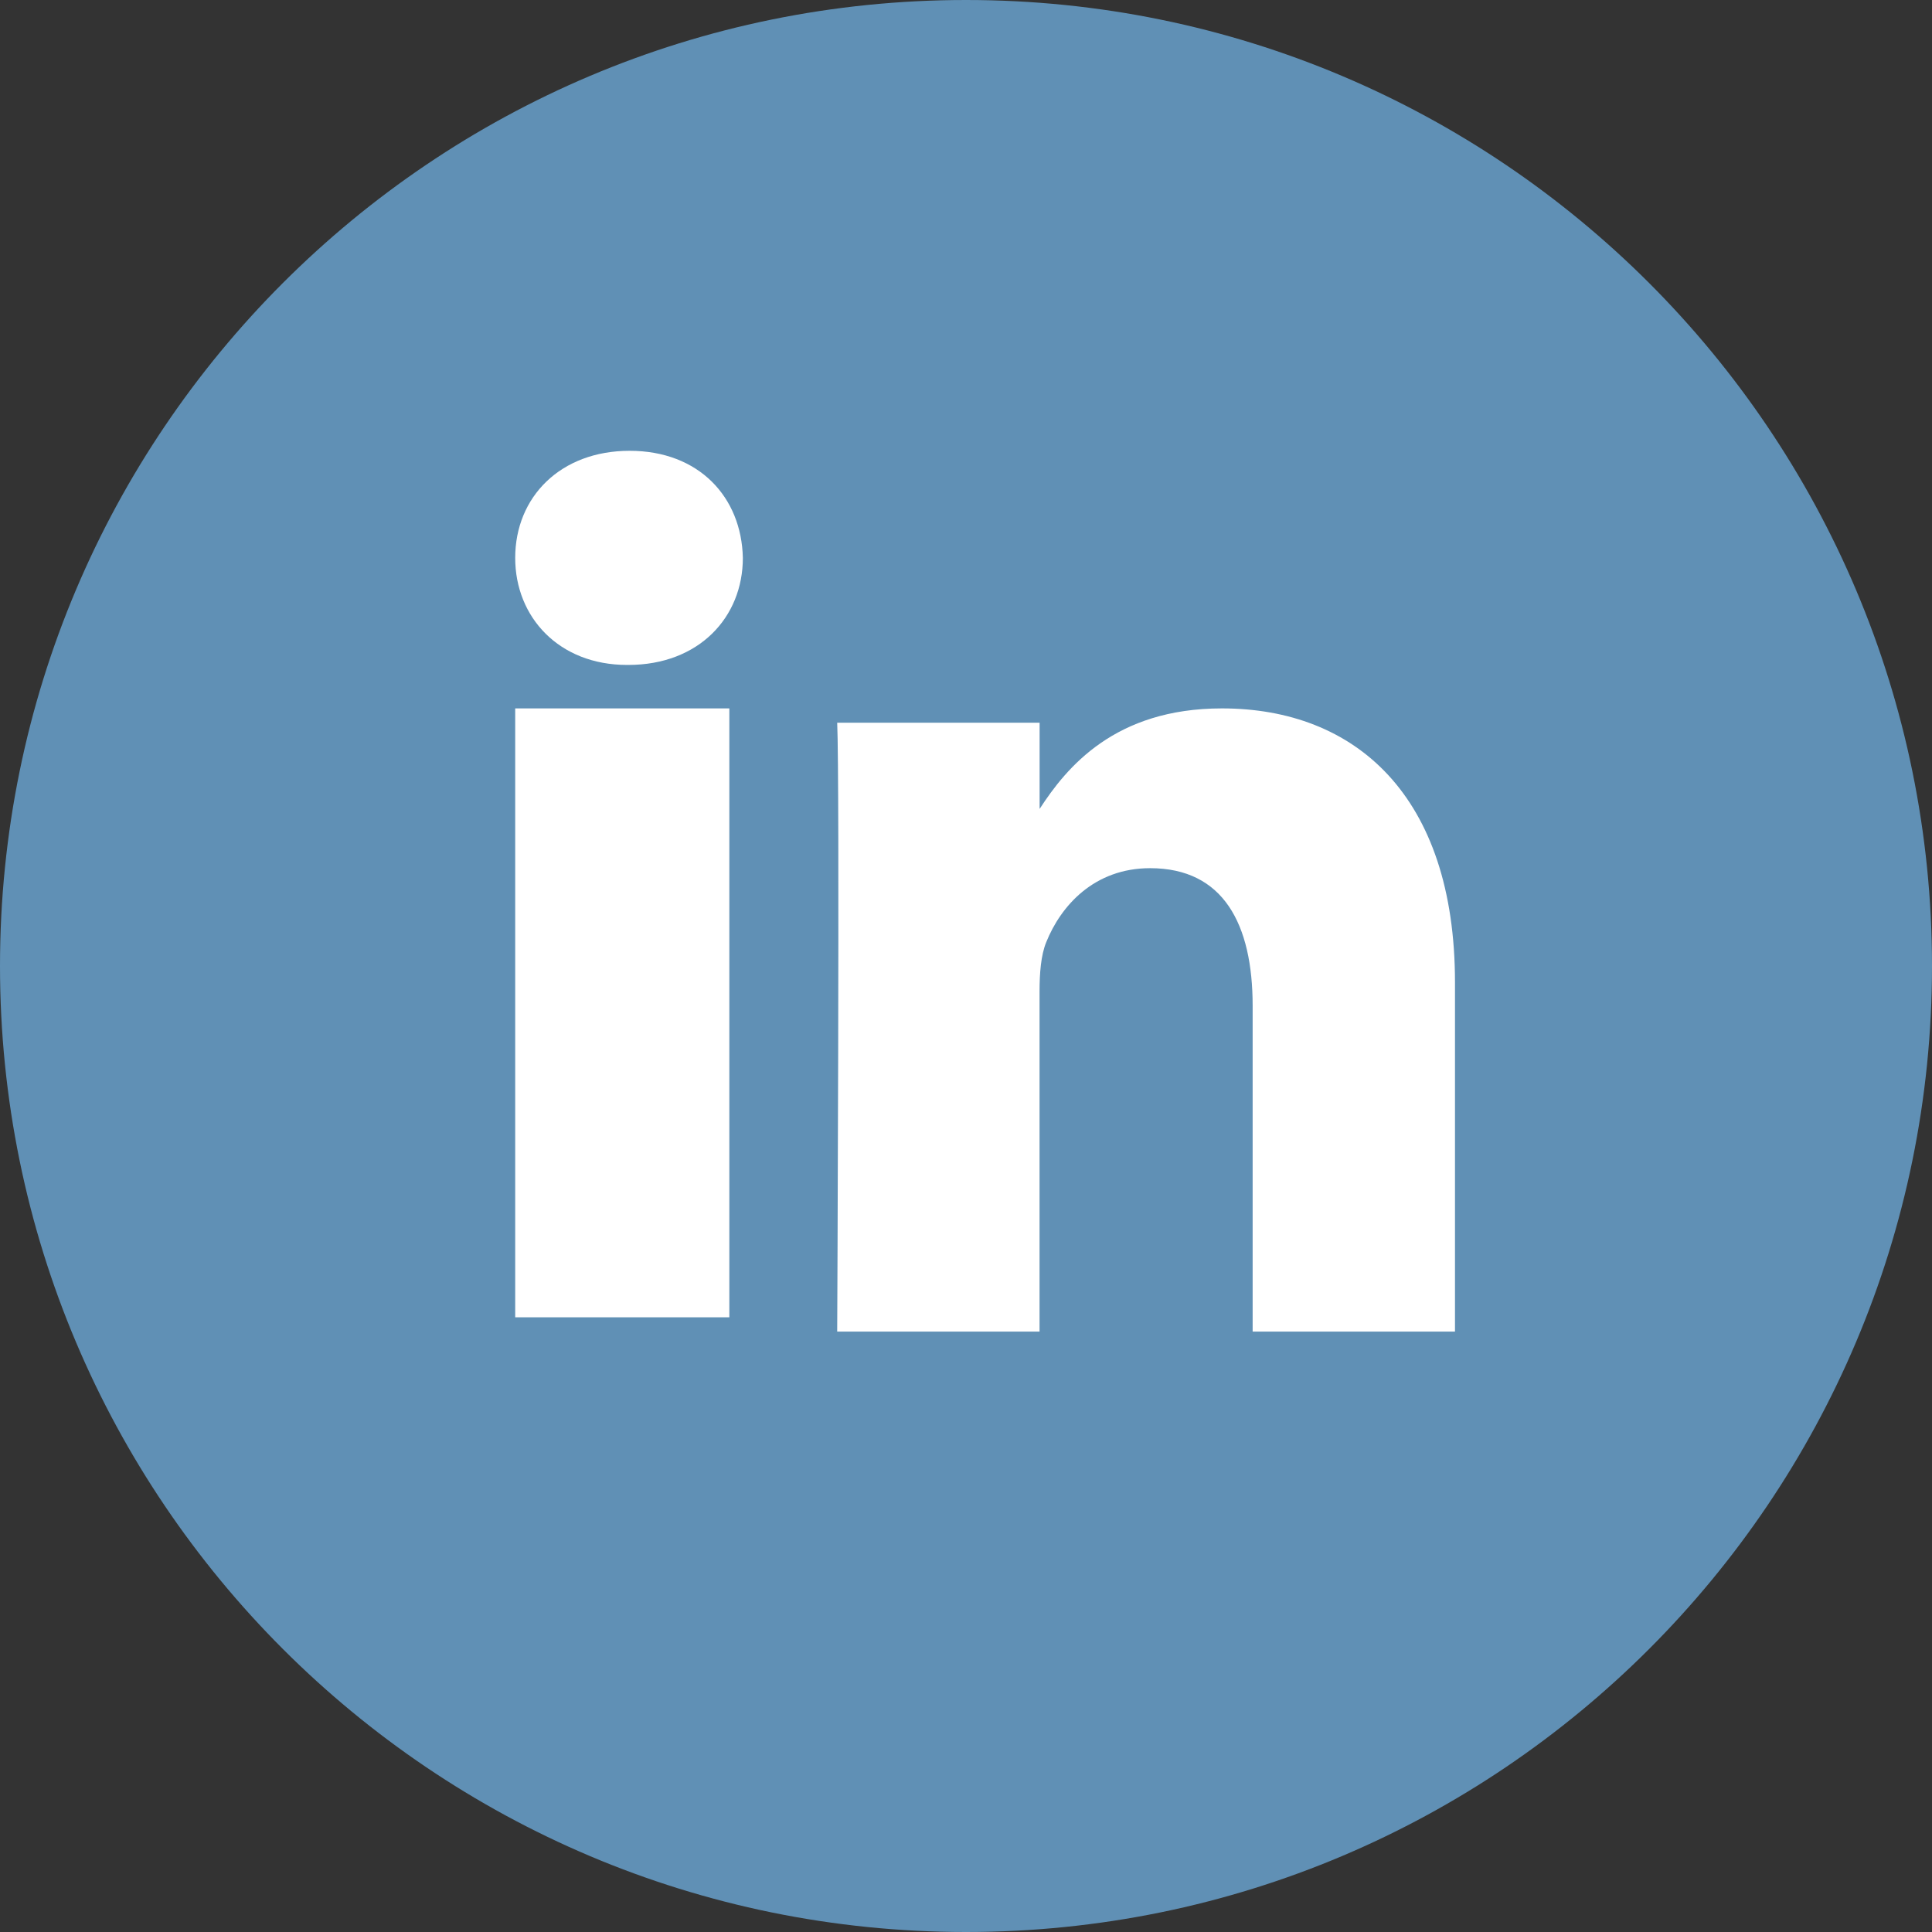 <?xml version="1.0" encoding="UTF-8" standalone="no"?>
<svg width="30px" height="30px" viewBox="0 0 30 30" version="1.1" xmlns="http://www.w3.org/2000/svg" xmlns:xlink="http://www.w3.org/1999/xlink">
    <rect x="0" y="0" width="30" height="30" fill="#333333" stroke="none"/>
    <!-- Generator: Sketch 3.8.3 (29802) - http://www.bohemiancoding.com/sketch -->
    <title>linkedin</title>
    <desc>Created with Sketch.</desc>
    <defs></defs>
    <g id="Page-1" stroke="none" stroke-width="1" fill="none" fill-rule="evenodd">
        <g id="Home" transform="translate(-1263, -1632)">
            <g id="Group-2" transform="translate(0, 1587)">
                <g id="linkedin" transform="translate(1263, 45)">
                    <path d="M15,30 C23.284,30 30,23.284 30,15 C30,6.716 23.284,0 15,0 C6.716,0 0,6.716 0,15 C0,23.284 6.716,30 15,30 Z" id="Oval-1" fill="#6090B5"></path>
                    <path d="M19.451,20.677 L19.451,15.619 C19.451,14.348 18.996,13.481 17.859,13.481 C16.99,13.481 16.473,14.065 16.246,14.63 C16.163,14.832 16.142,15.114 16.142,15.397 L16.142,20.677 L13,20.677 C13,20.677 13.041,12.109 13,11.222 L16.143,11.222 L16.143,12.561 C16.561,11.917 17.308,11 18.975,11 L18.975,11 C21.043,11 22.593,12.351 22.593,15.256 L22.593,20.677 L19.451,20.677 Z" id="Path" fill="#FFFFFF"></path>
                    <path d="M9.736,10.325 C8.682,10.325 8,9.586 8,8.663 C8,7.718 8.702,7 9.777,7 C10.852,7 11.515,7.718 11.535,8.663 C11.535,9.586 10.852,10.325 9.757,10.325 L9.736,10.325 Z" id="Path" fill="#FFFFFF"></path>
                    <polygon id="Path" fill="#FFFFFF" points="8 20.455 11.325 20.455 11.325 11 8 11"></polygon>
                </g>
            </g>
        </g>
    </g>
</svg>